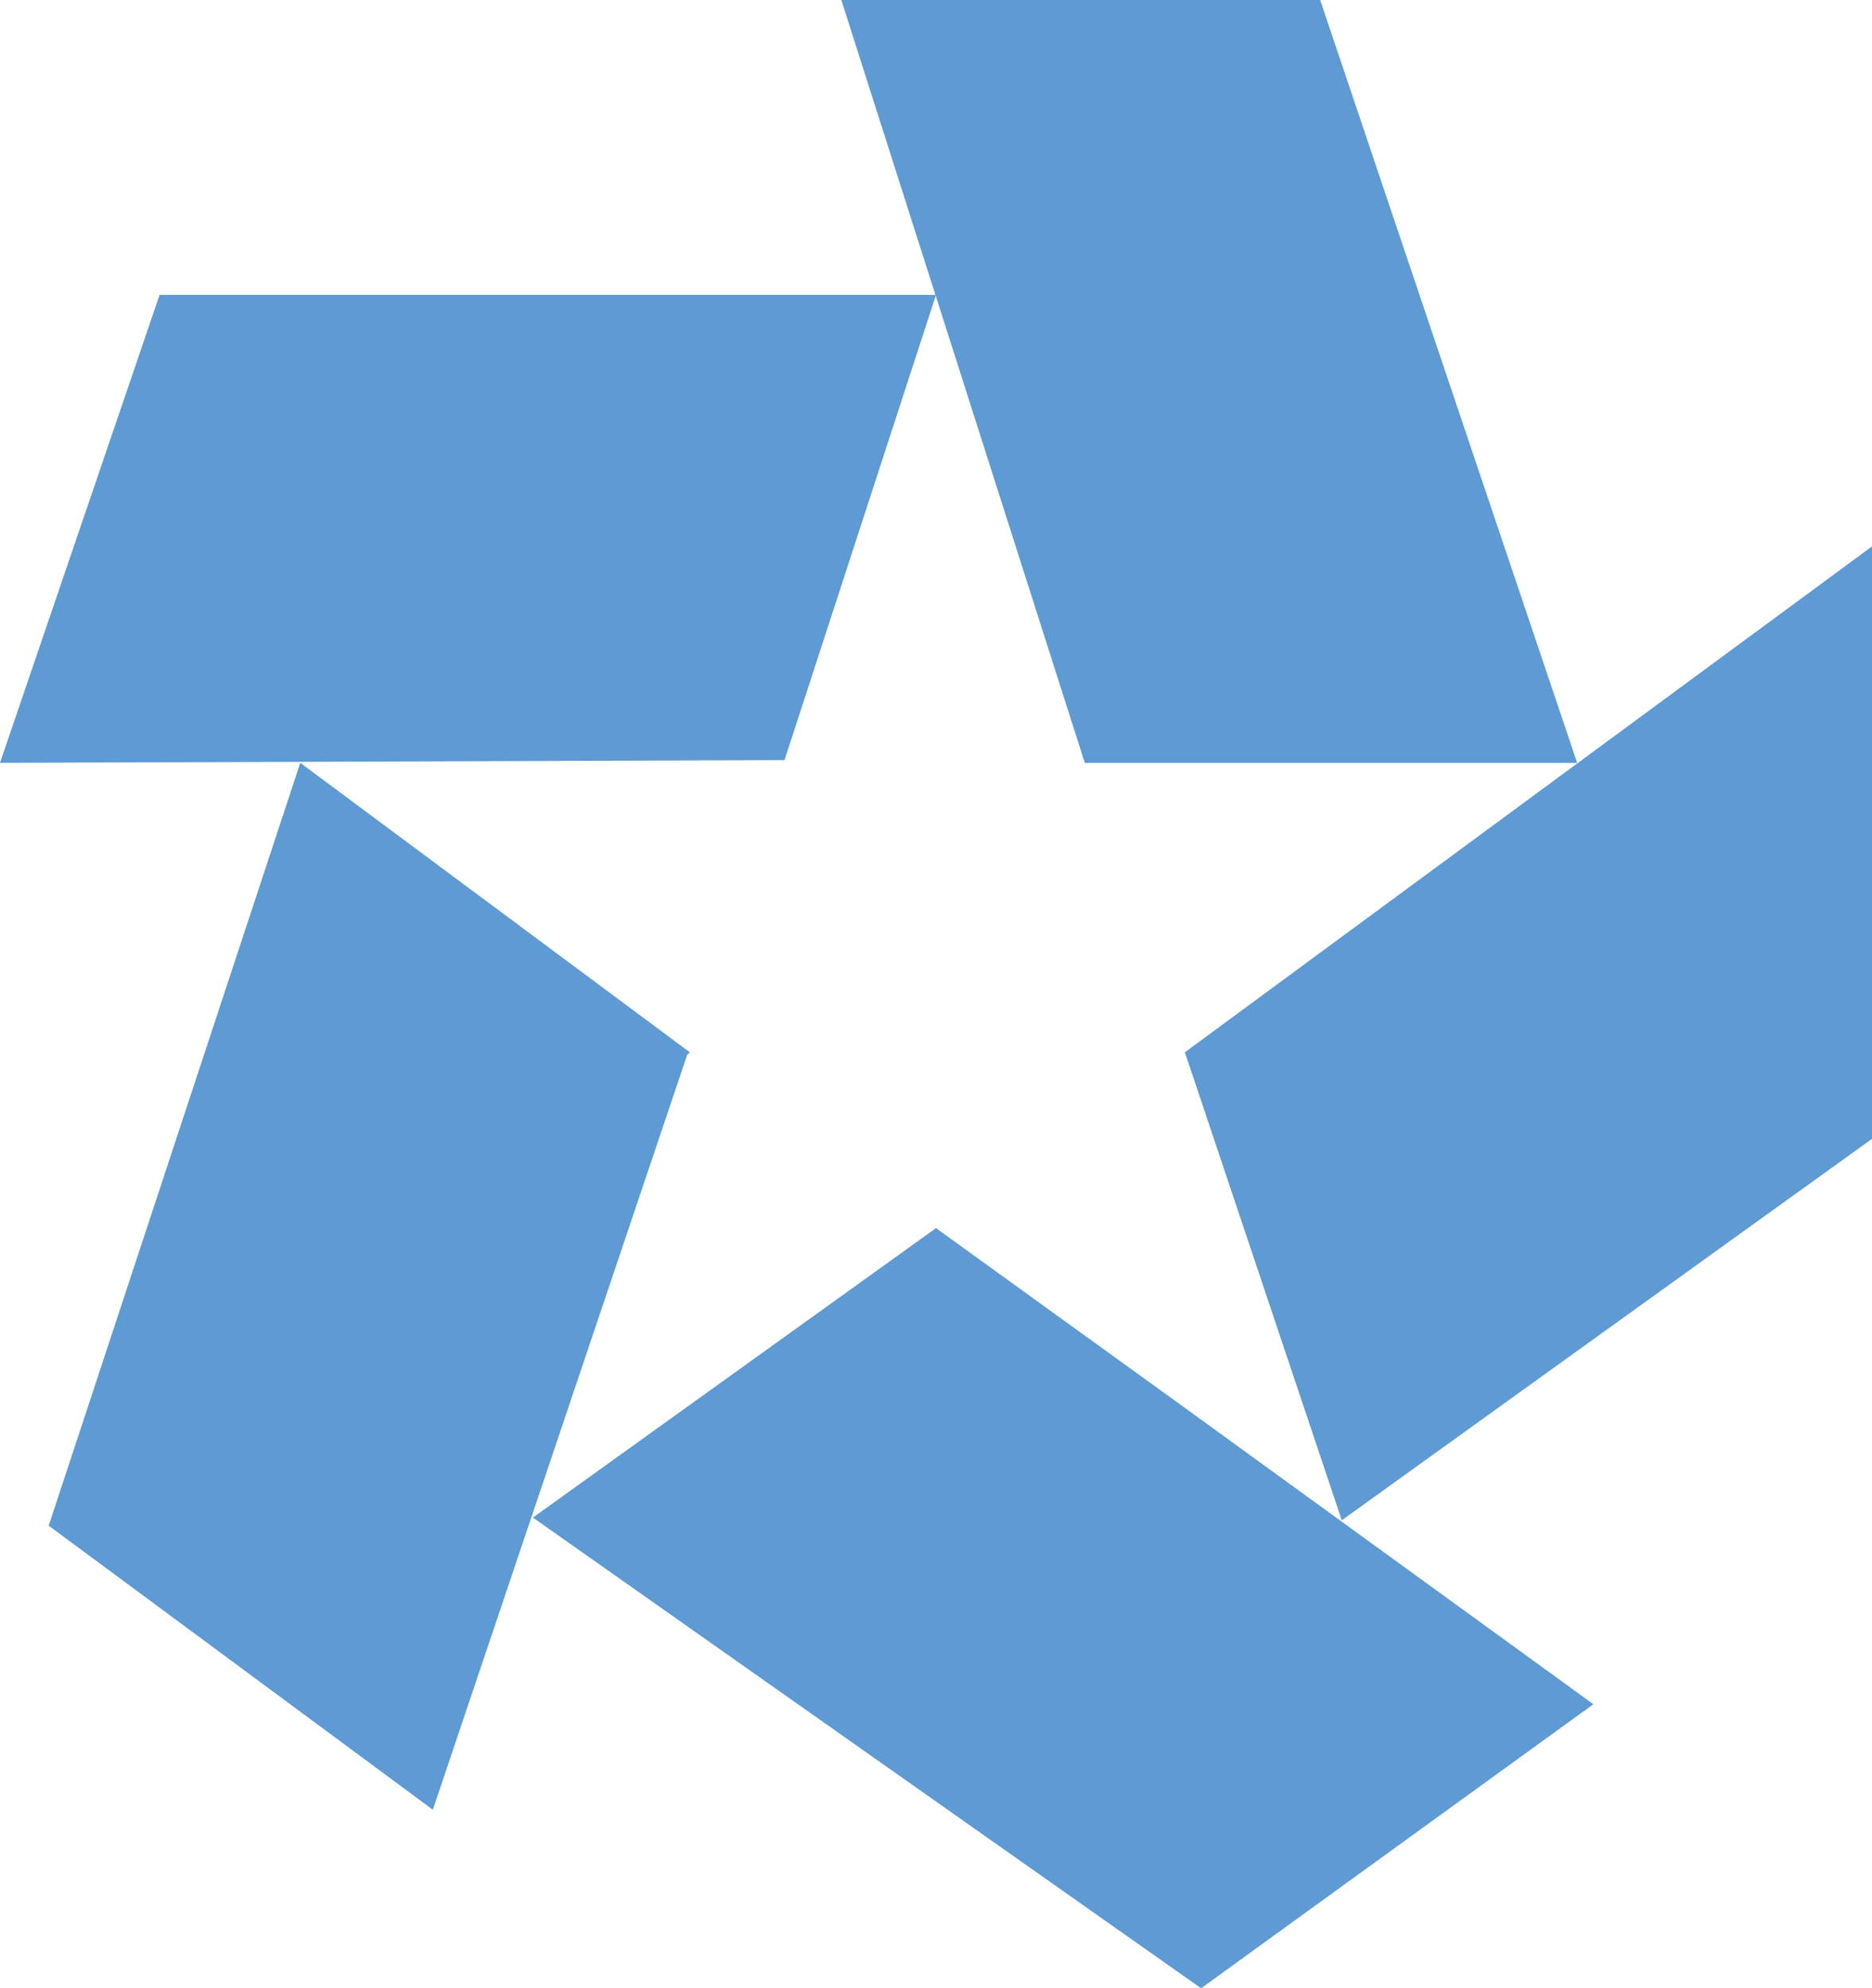 <?xml version="1.0" encoding="UTF-8"?> <!-- Generator: Adobe Illustrator 21.0.0, SVG Export Plug-In . SVG Version: 6.00 Build 0) --> <svg xmlns="http://www.w3.org/2000/svg" xmlns:xlink="http://www.w3.org/1999/xlink" id="Слой_1" x="0px" y="0px" viewBox="0 0 69.2 73.5" style="enable-background:new 0 0 69.2 73.5;" xml:space="preserve"> <style type="text/css"> .st0{fill-rule:evenodd;clip-rule:evenodd;fill:#5E9AD3;} </style> <g> <polygon class="st0" points="5.9,10.9 34.6,10.9 29,28.1 0,28.2 5.9,10.9 "></polygon> <polygon class="st0" points="58.3,28.2 40.1,28.2 31.1,0 48.8,0 58.3,28.2 "></polygon> <polygon class="st0" points="43.8,38.9 69.2,20.2 69.2,42.1 49.6,56.2 43.8,38.9 "></polygon> <polygon class="st0" points="16,66.9 25.4,39 25.5,38.9 11.1,28.2 1.8,56.4 16,66.9 "></polygon> <polygon class="st0" points="43.6,51.9 58.9,63 44.4,73.5 19.7,56.1 34.6,45.4 43.6,51.9 "></polygon> </g> </svg> 